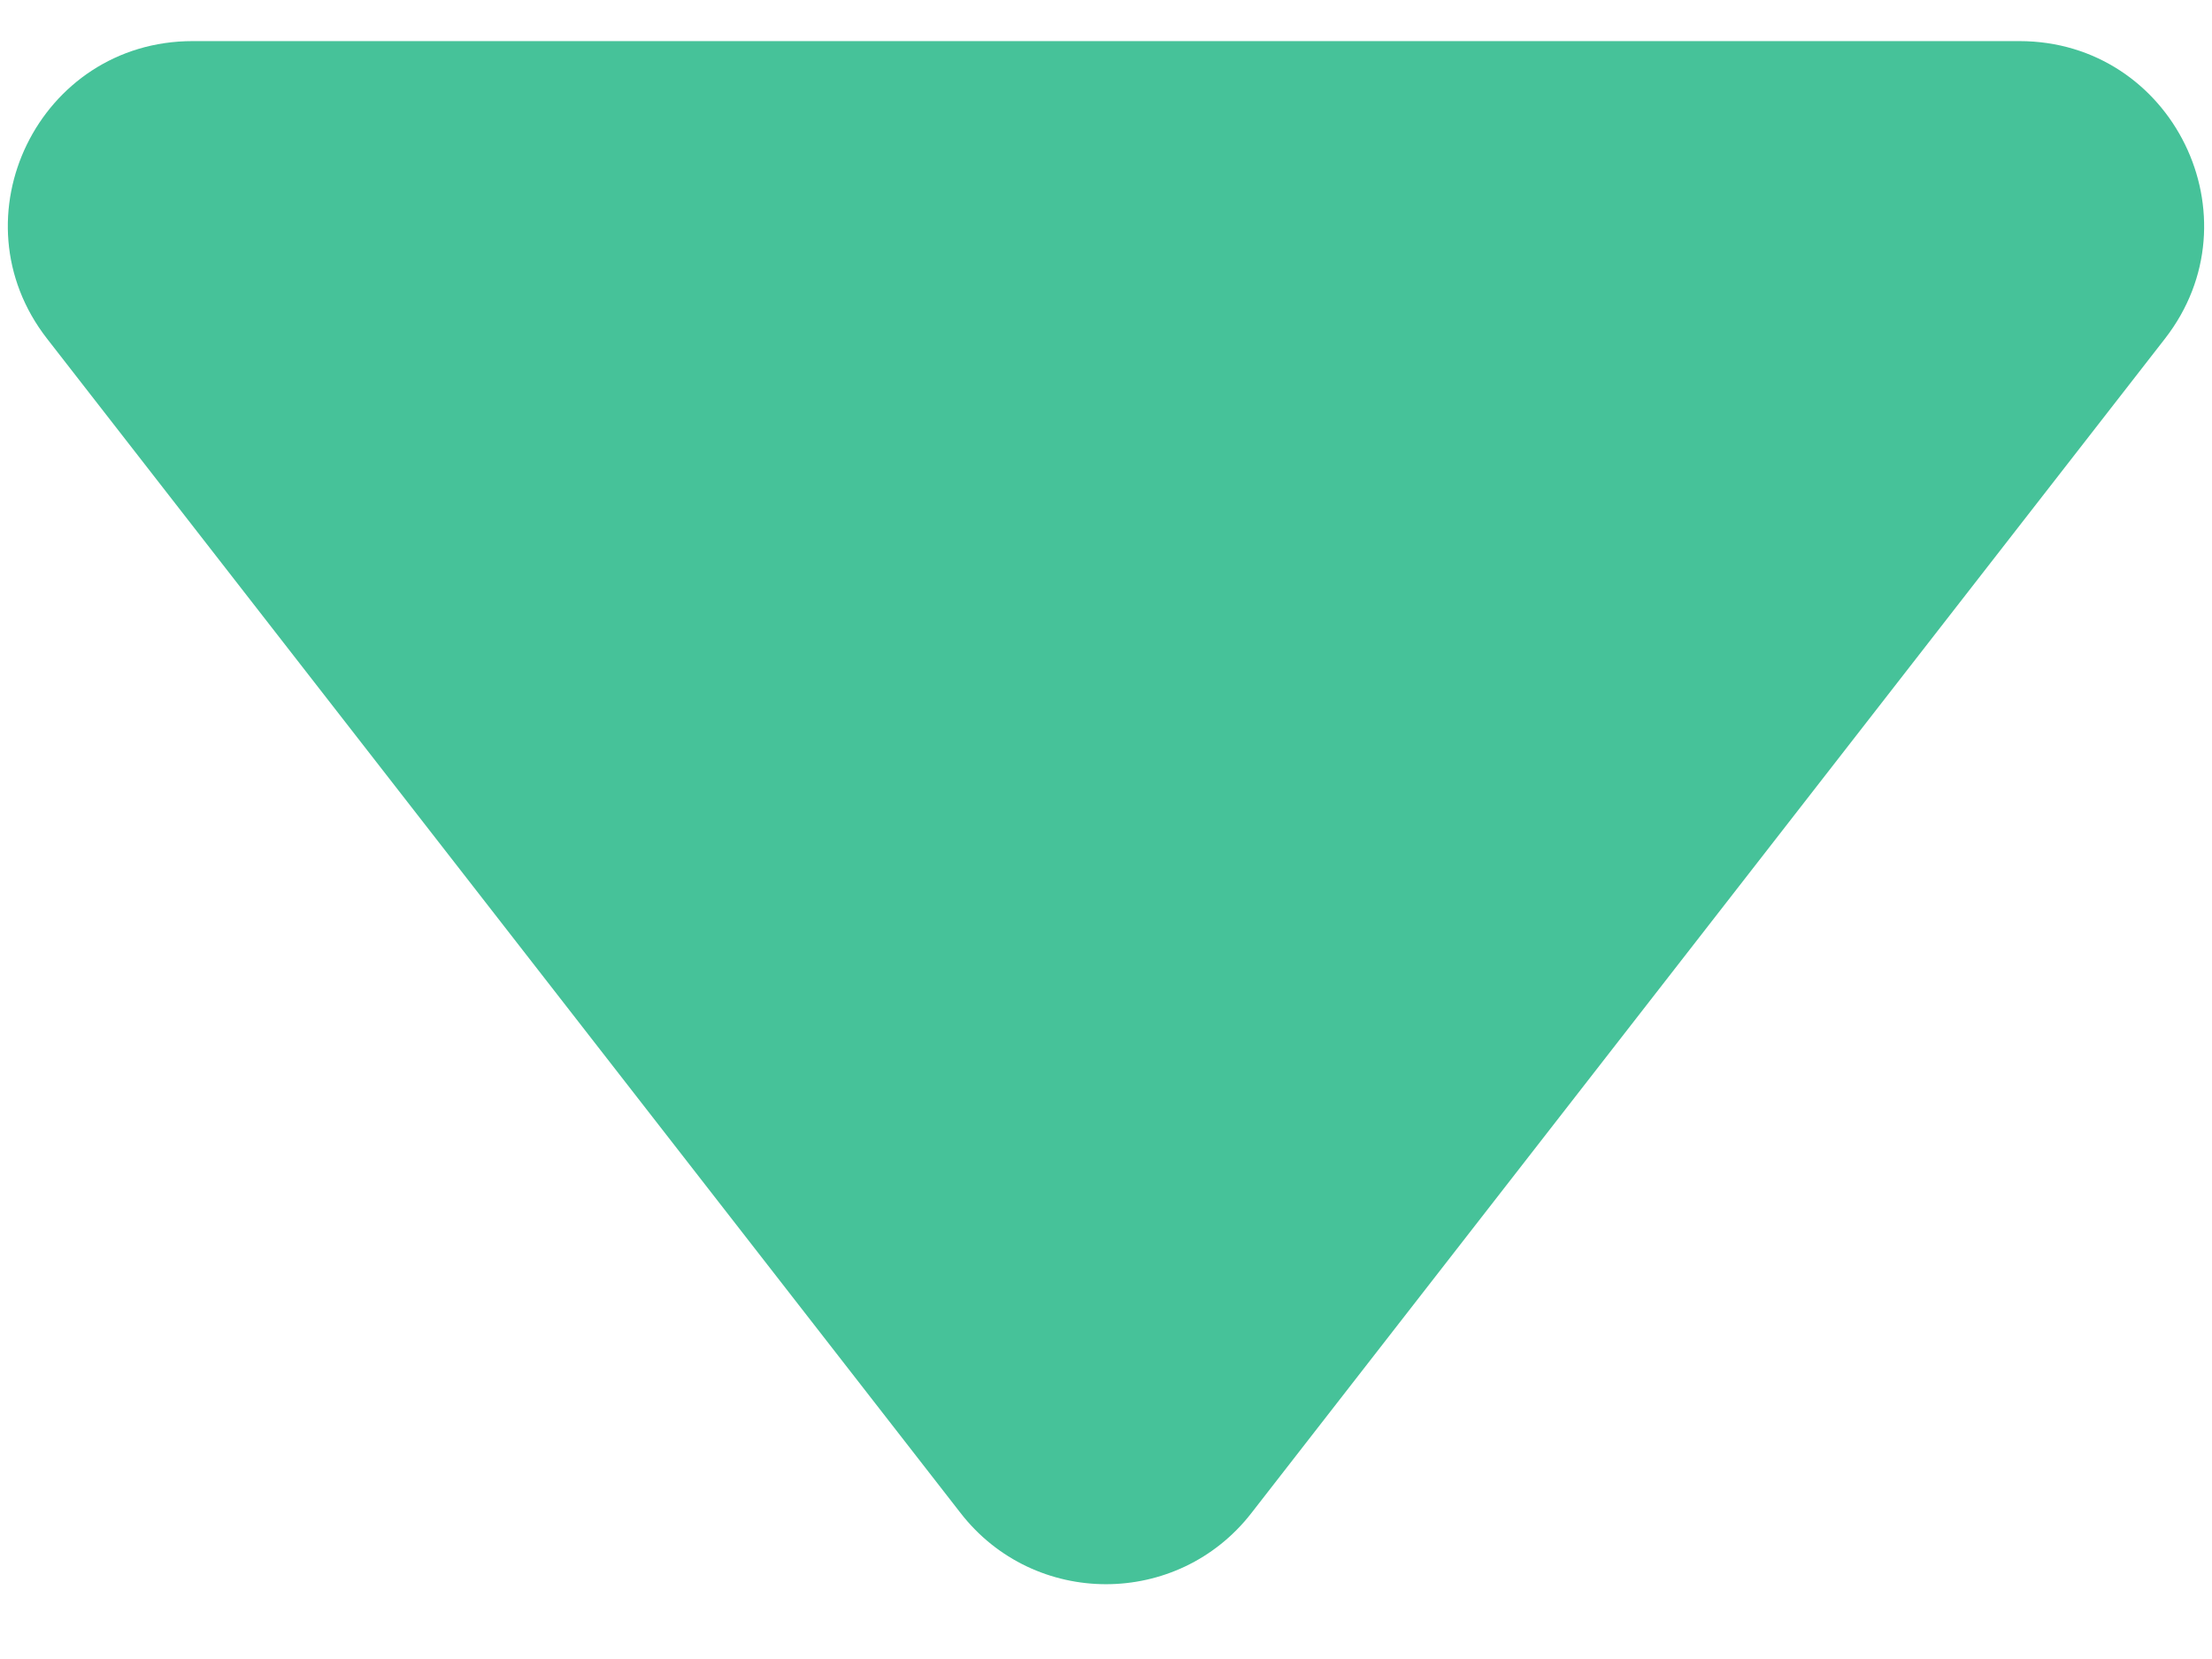 <svg width="12" height="9" viewBox="0 0 12 9" fill="none" xmlns="http://www.w3.org/2000/svg">
<path id="Polygon 1" d="M5.211 8.208C5.611 8.723 6.389 8.723 6.789 8.208L11.745 1.837C12.256 1.18 11.787 0.223 10.955 0.223H1.045C0.212 0.223 -0.256 1.18 0.255 1.837L5.211 8.208Z" fill="#46C299"/>
</svg>
